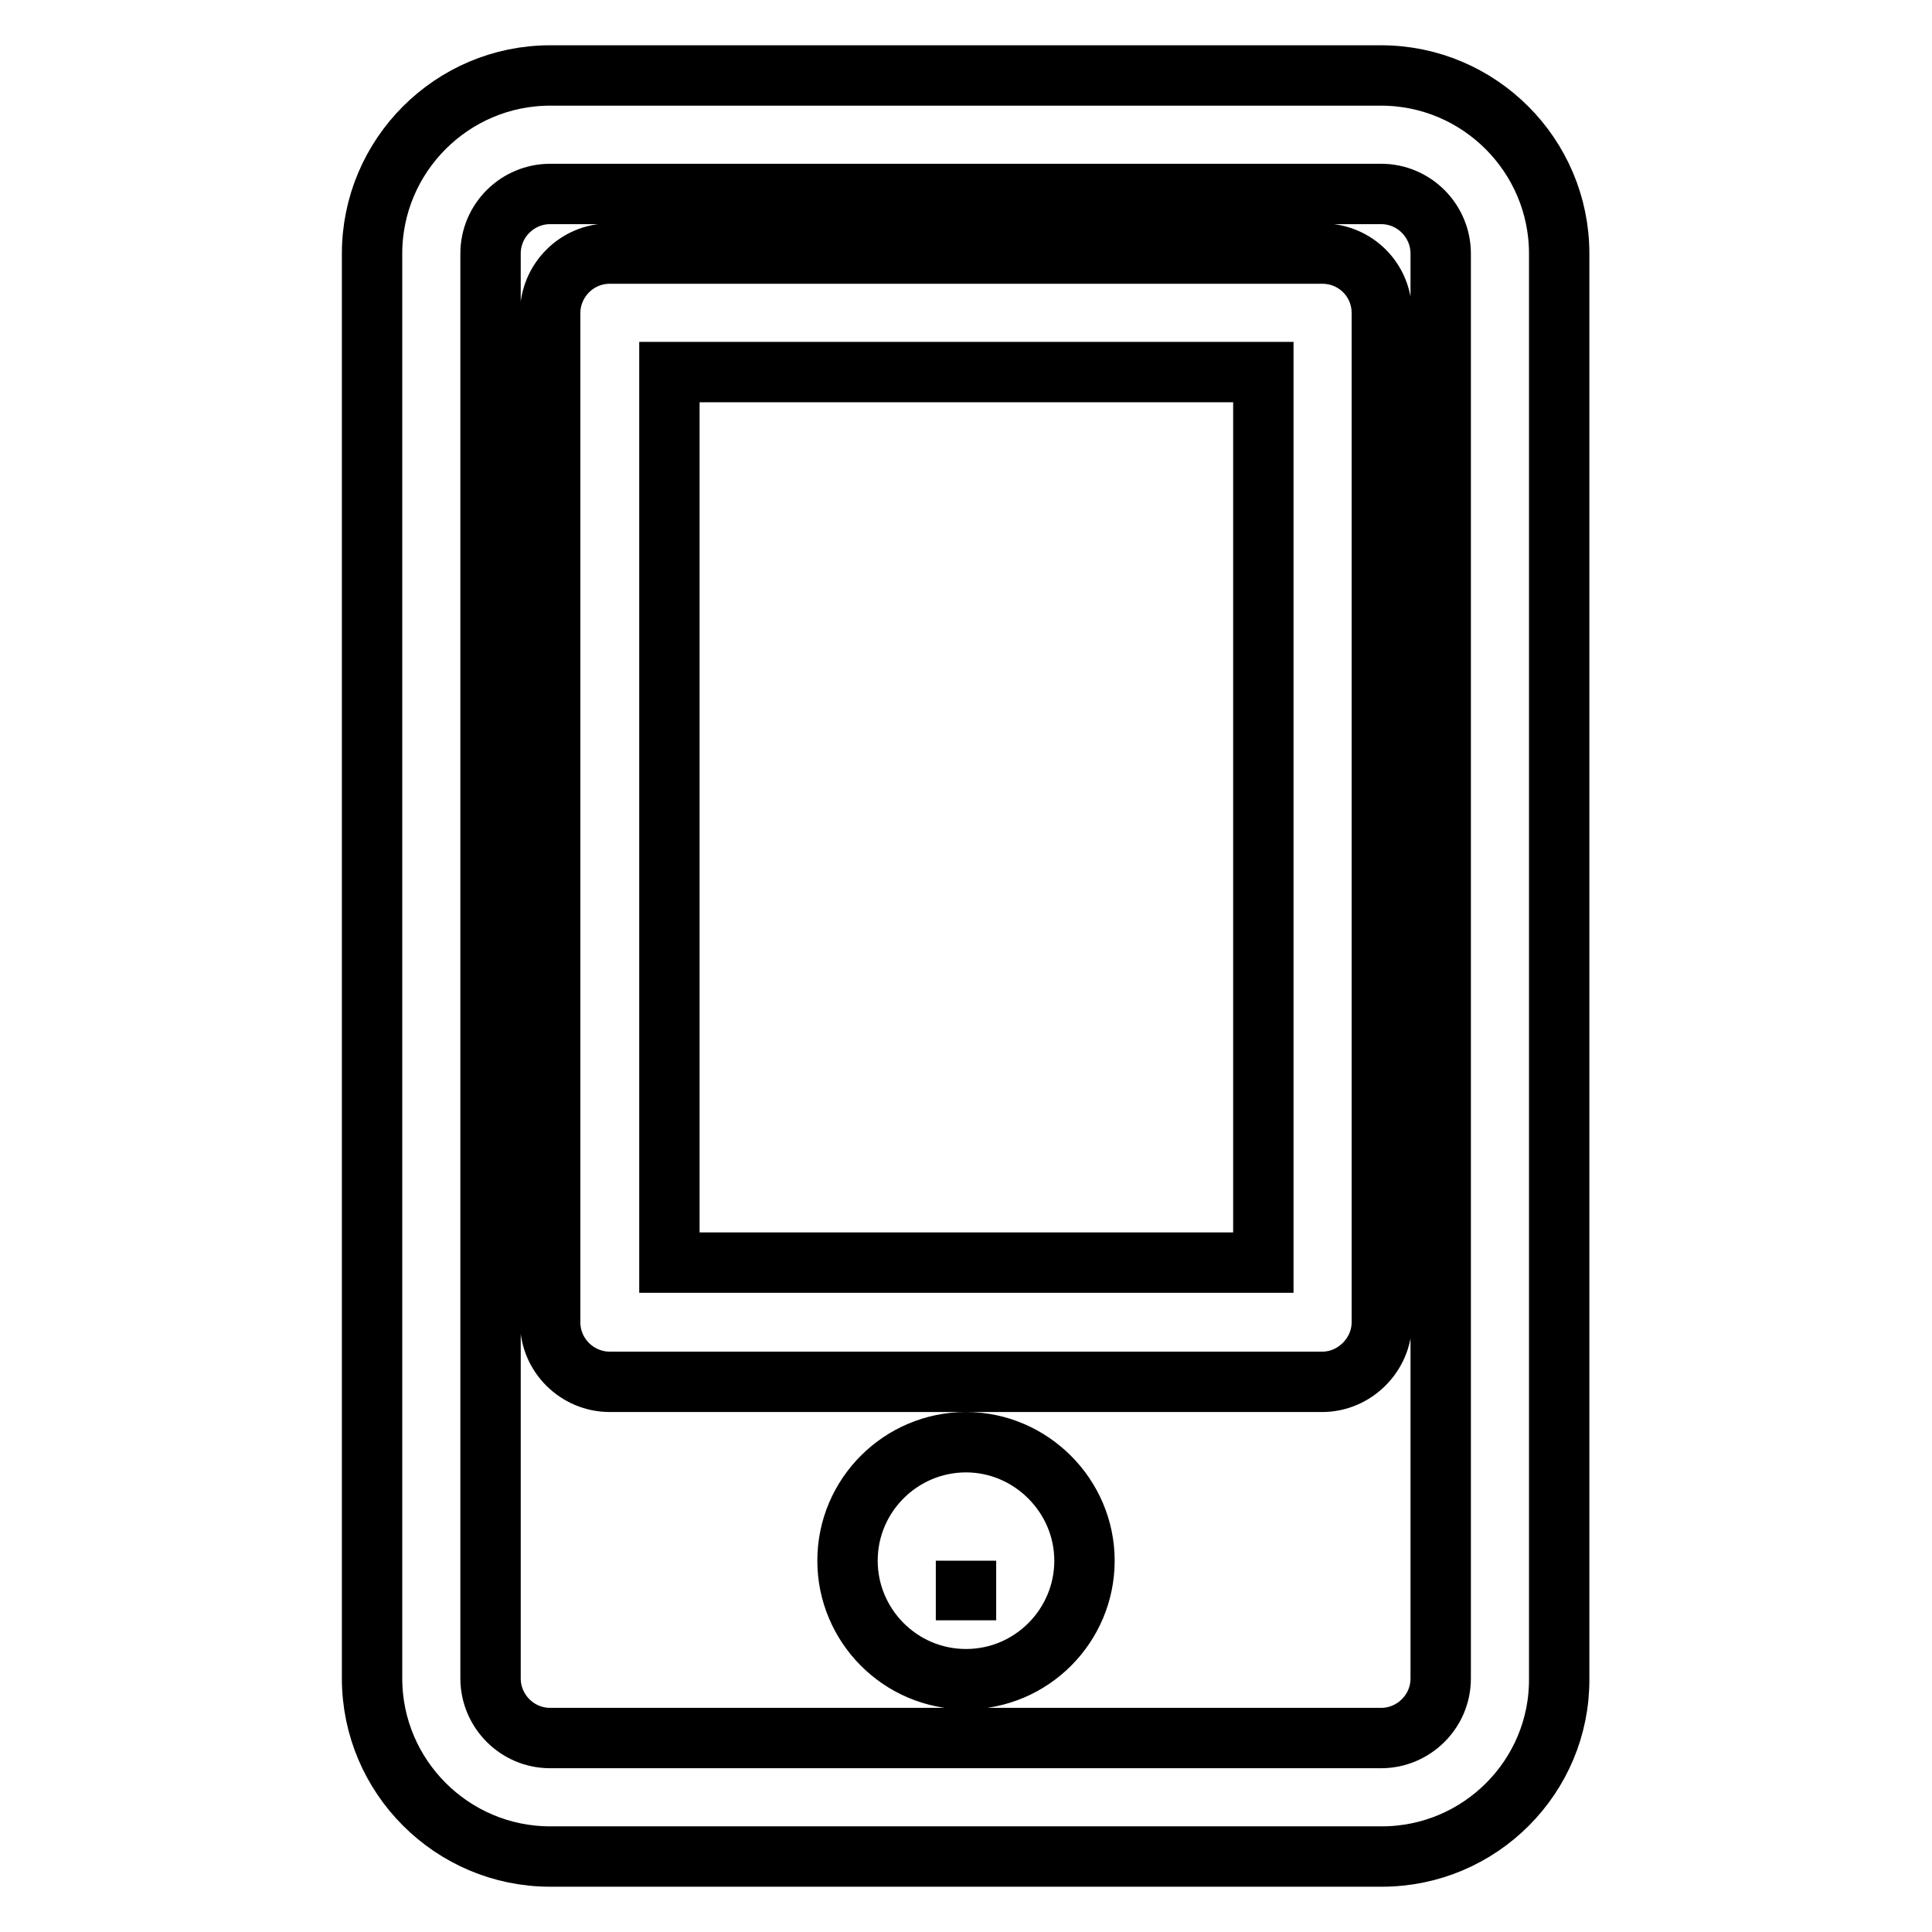 <?xml version="1.0" encoding="utf-8"?>
<!-- Svg Vector Icons : http://www.onlinewebfonts.com/icon -->
<!DOCTYPE svg PUBLIC "-//W3C//DTD SVG 1.1//EN" "http://www.w3.org/Graphics/SVG/1.1/DTD/svg11.dtd">
<svg version="1.1" xmlns="http://www.w3.org/2000/svg" xmlns:xlink="http://www.w3.org/1999/xlink" x="0px" y="0px" viewBox="0 0 256 256" enable-background="new 0 0 256 256" xml:space="preserve">
<g> <path stroke-width="8" fill-opacity="0" stroke="#000000"  d="M183.1,246H72.9c-13,0-23.6-10.6-23.6-23.6V33.6c0-13,10.6-23.6,23.6-23.6h110.1c13,0,23.6,10.6,23.6,23.6 v188.8C206.7,235.4,196.1,246,183.1,246z M72.9,25.7c-4.3,0-7.9,3.5-7.9,7.9v188.8c0,4.3,3.5,7.9,7.9,7.9h110.1 c4.3,0,7.9-3.5,7.9-7.9V33.6c0-4.3-3.5-7.9-7.9-7.9H72.9z M128,222.5c-8.7,0-15.7-7.1-15.7-15.7c0-8.7,7.1-15.7,15.7-15.7 s15.7,7.1,15.7,15.7C143.7,215.4,136.7,222.5,128,222.5z M128,206.8C128,206.8,128,206.8,128,206.8l0,7.9L128,206.8z M175.2,183.1 H80.8c-4.3,0-7.9-3.5-7.9-7.9V41.5c0-4.3,3.5-7.9,7.9-7.9h94.4c4.4,0,7.9,3.5,7.9,7.9v133.7C183.1,179.5,179.5,183.1,175.2,183.1z  M88.7,167.3h78.7v-118H88.7V167.3z"/></g>
</svg>